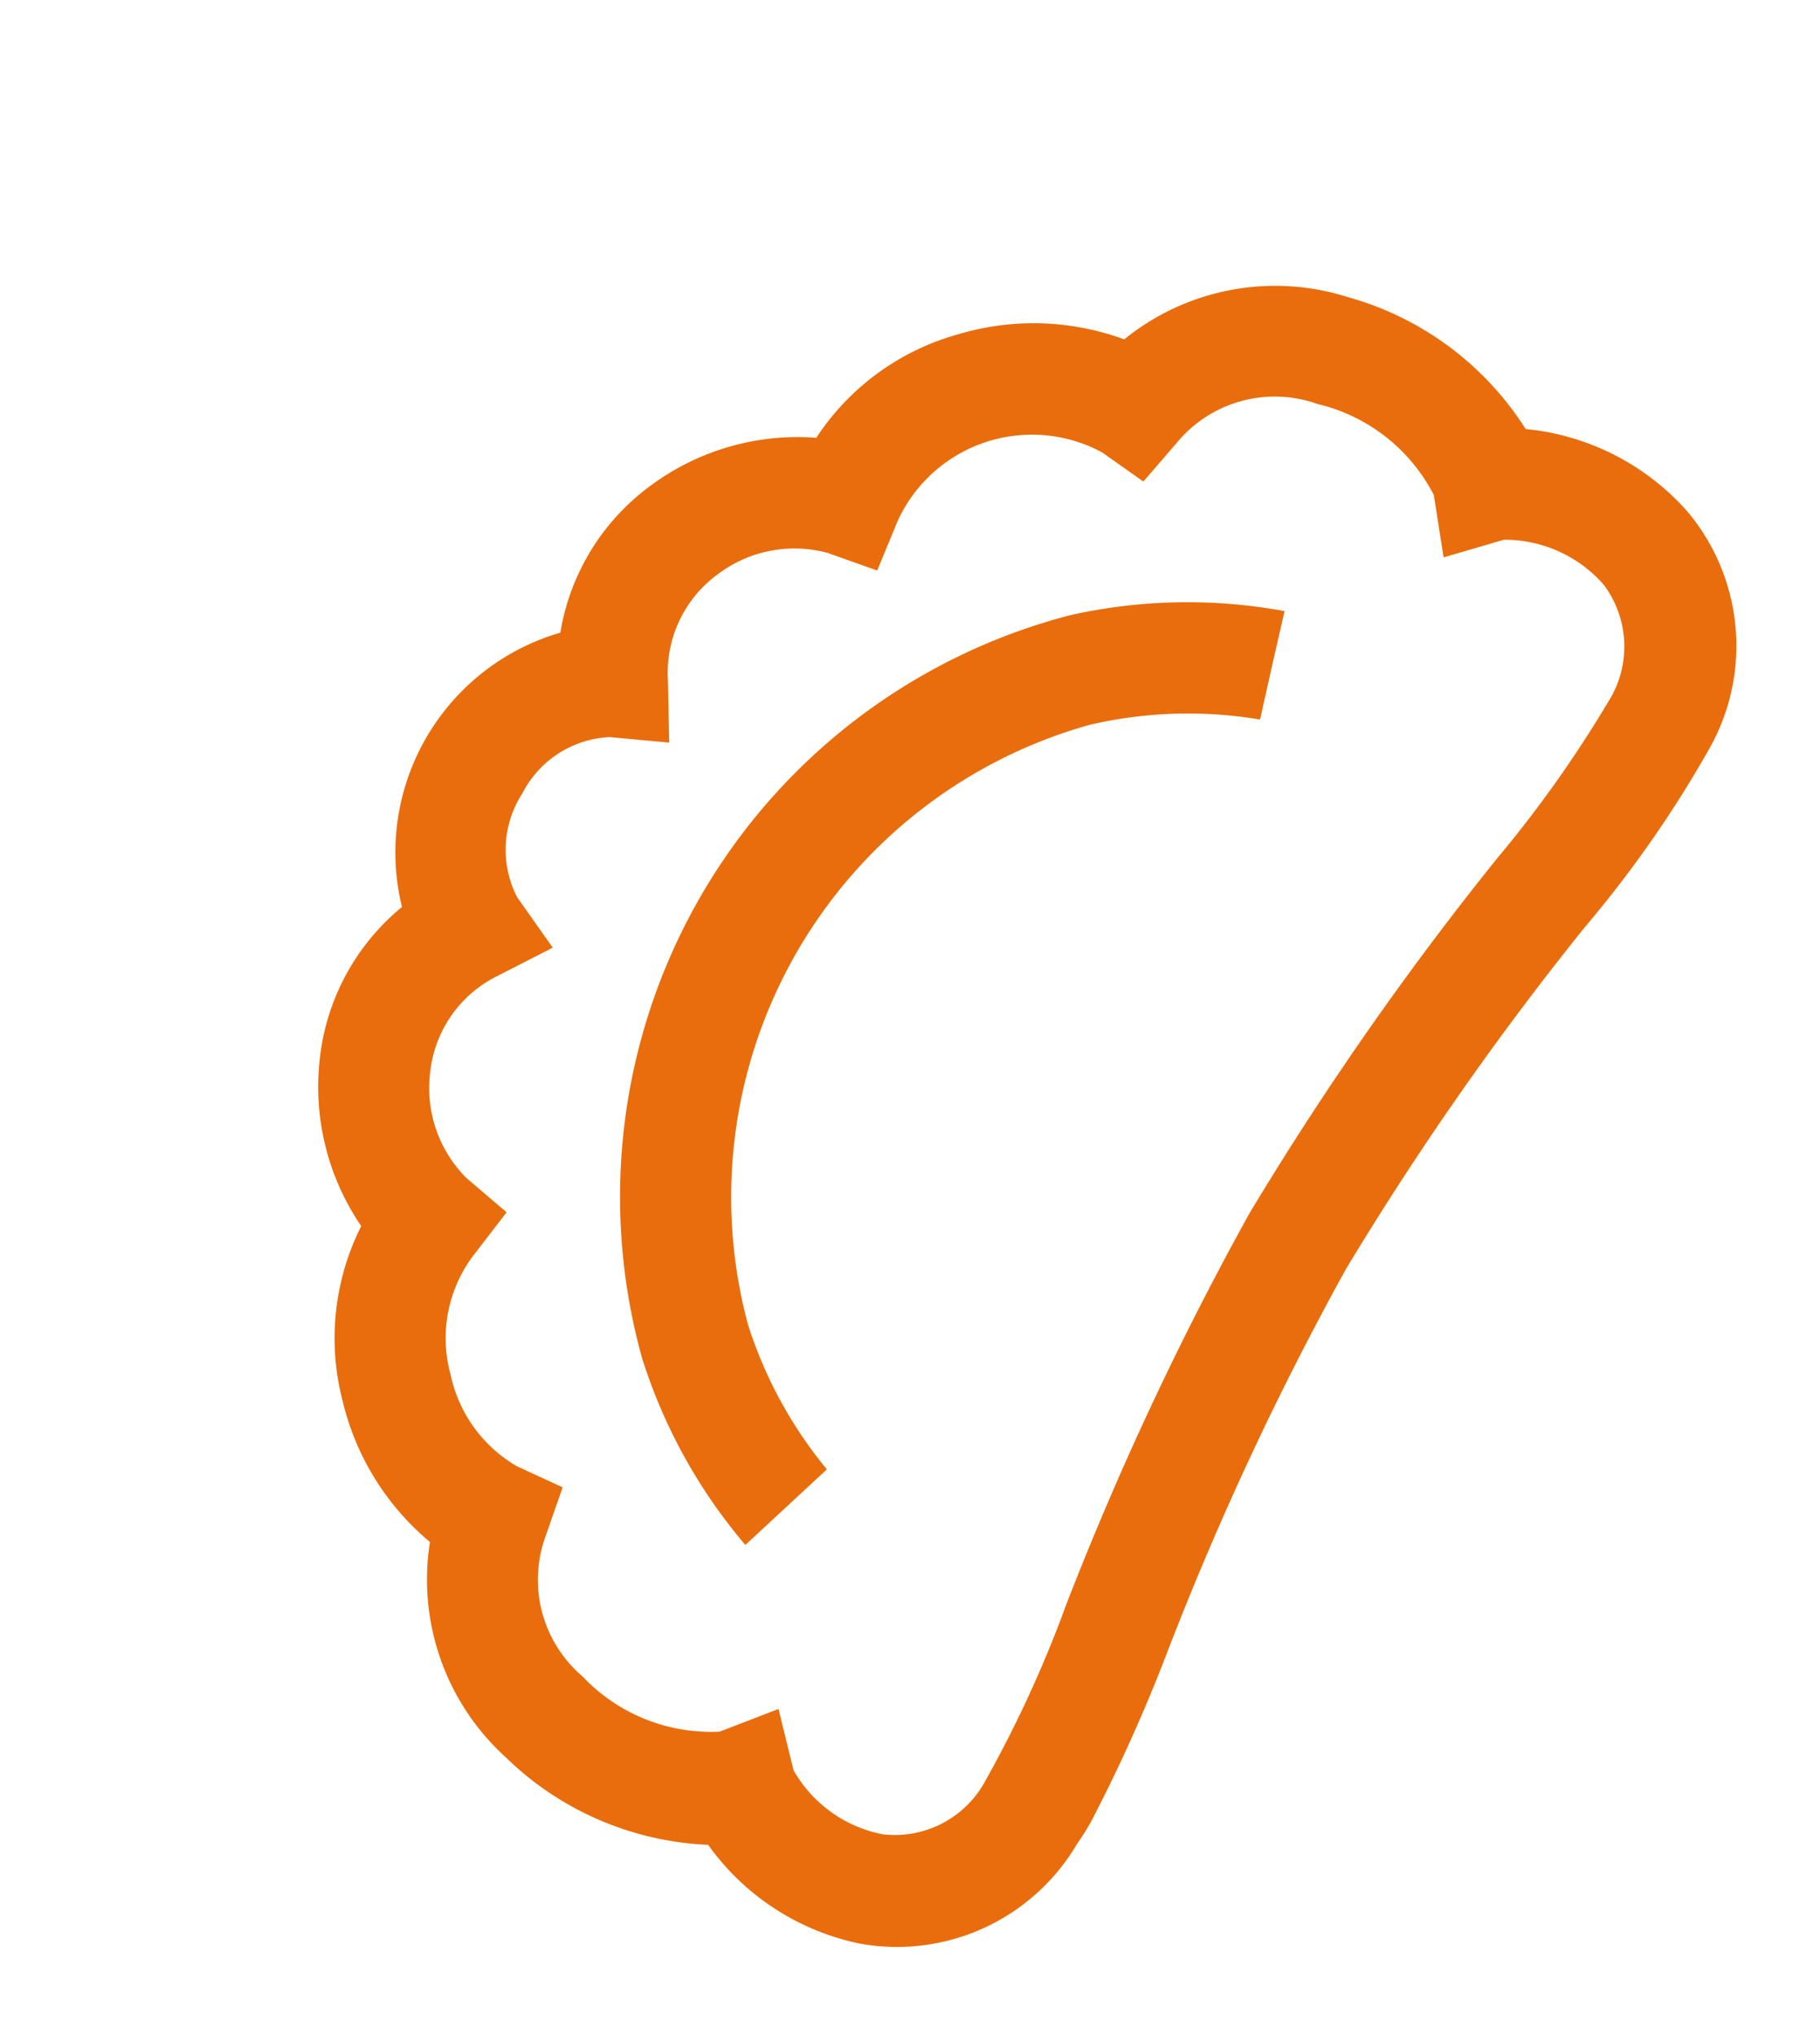 <svg xmlns="http://www.w3.org/2000/svg" width="42.219" height="47.198" viewBox="0 0 42.219 47.198">
  <g id="dumpling-svgrepo-com" transform="translate(0 34.234) rotate(-60)">
    <g id="Group_166258" data-name="Group 166258" transform="translate(0 0)">
      <g id="Group_166257" data-name="Group 166257" transform="translate(0 0)">
        <path id="Path_8452" data-name="Path 8452" d="M39.313,101.5A5.56,5.56,0,0,0,35.871,97.5a6.1,6.1,0,0,0-1.822-3.393,5.783,5.783,0,0,0-3.727-1.652,5.719,5.719,0,0,0-2.81-2.741,5.29,5.29,0,0,0-4.072-.141,5.31,5.31,0,0,0-7.348,0,5.29,5.29,0,0,0-4.072.141,5.72,5.72,0,0,0-2.81,2.741,5.783,5.783,0,0,0-3.727,1.652A6.1,6.1,0,0,0,3.661,97.5,5.559,5.559,0,0,0,.22,101.5a7.152,7.152,0,0,0,.585,5.1,5.743,5.743,0,0,0-.22,4.207A4.844,4.844,0,0,0,5.1,114c.183.017.38.025.593.025a37.823,37.823,0,0,0,4.429-.455,71.7,71.7,0,0,1,9.643-.834,71.691,71.691,0,0,1,9.643.834,26.746,26.746,0,0,0,5.024.431,4.844,4.844,0,0,0,4.513-3.19,5.745,5.745,0,0,0-.219-4.207A7.151,7.151,0,0,0,39.313,101.5Zm-3.064,5.95a3.053,3.053,0,0,1,.253,2.533,2.388,2.388,0,0,1-2.3,1.443,27.831,27.831,0,0,1-4.443-.418,73.785,73.785,0,0,0-9.989-.857,73.771,73.771,0,0,0-9.989.857,27.777,27.777,0,0,1-4.441.418,2.389,2.389,0,0,1-2.3-1.443,3.052,3.052,0,0,1,.253-2.532l1.057-1.013-1.139-.92a4.1,4.1,0,0,1-.481-3.392A2.946,2.946,0,0,1,5.148,99.75l1.15-.219-.107-1.165a3.238,3.238,0,0,1,1.078-2.4,3.181,3.181,0,0,1,2.688-.912l1.216.162.223-1.206a2.947,2.947,0,0,1,1.683-1.945,2.829,2.829,0,0,1,2.73.222l1.215.787.6-1.3a2.4,2.4,0,0,1,2.144-1.1,2.4,2.4,0,0,1,2.145,1.1l.58,1.261,1.234-.746a2.829,2.829,0,0,1,2.731-.222,2.946,2.946,0,0,1,1.682,1.945l.223,1.206,1.216-.162a3.425,3.425,0,0,1,3.765,3.312l-.107,1.165,1.15.219a2.947,2.947,0,0,1,2.428,2.382,4.094,4.094,0,0,1-.48,3.391l-1.139.919Z" transform="translate(-0.001 -88.096)" fill="#e96d0c"/>
      </g>
    </g>
    <g id="Group_166260" data-name="Group 166260" transform="translate(7.257 7.353)">
      <g id="Group_166259" data-name="Group 166259" transform="translate(0 0)">
        <path id="Path_8453" data-name="Path 8453" d="M116.459,187.518a13.939,13.939,0,0,0-19.905,0A12.455,12.455,0,0,0,94,191.759l2.464.761a10.033,10.033,0,0,1,2-3.271,11.378,11.378,0,0,1,16.011-.077,10.064,10.064,0,0,1,2.075,3.354l1.23-.385,1.232-.38A12.447,12.447,0,0,0,116.459,187.518Z" transform="translate(-93.998 -183.338)" fill="#e96d0c"/>
      </g>
    </g>
  </g>
</svg>
